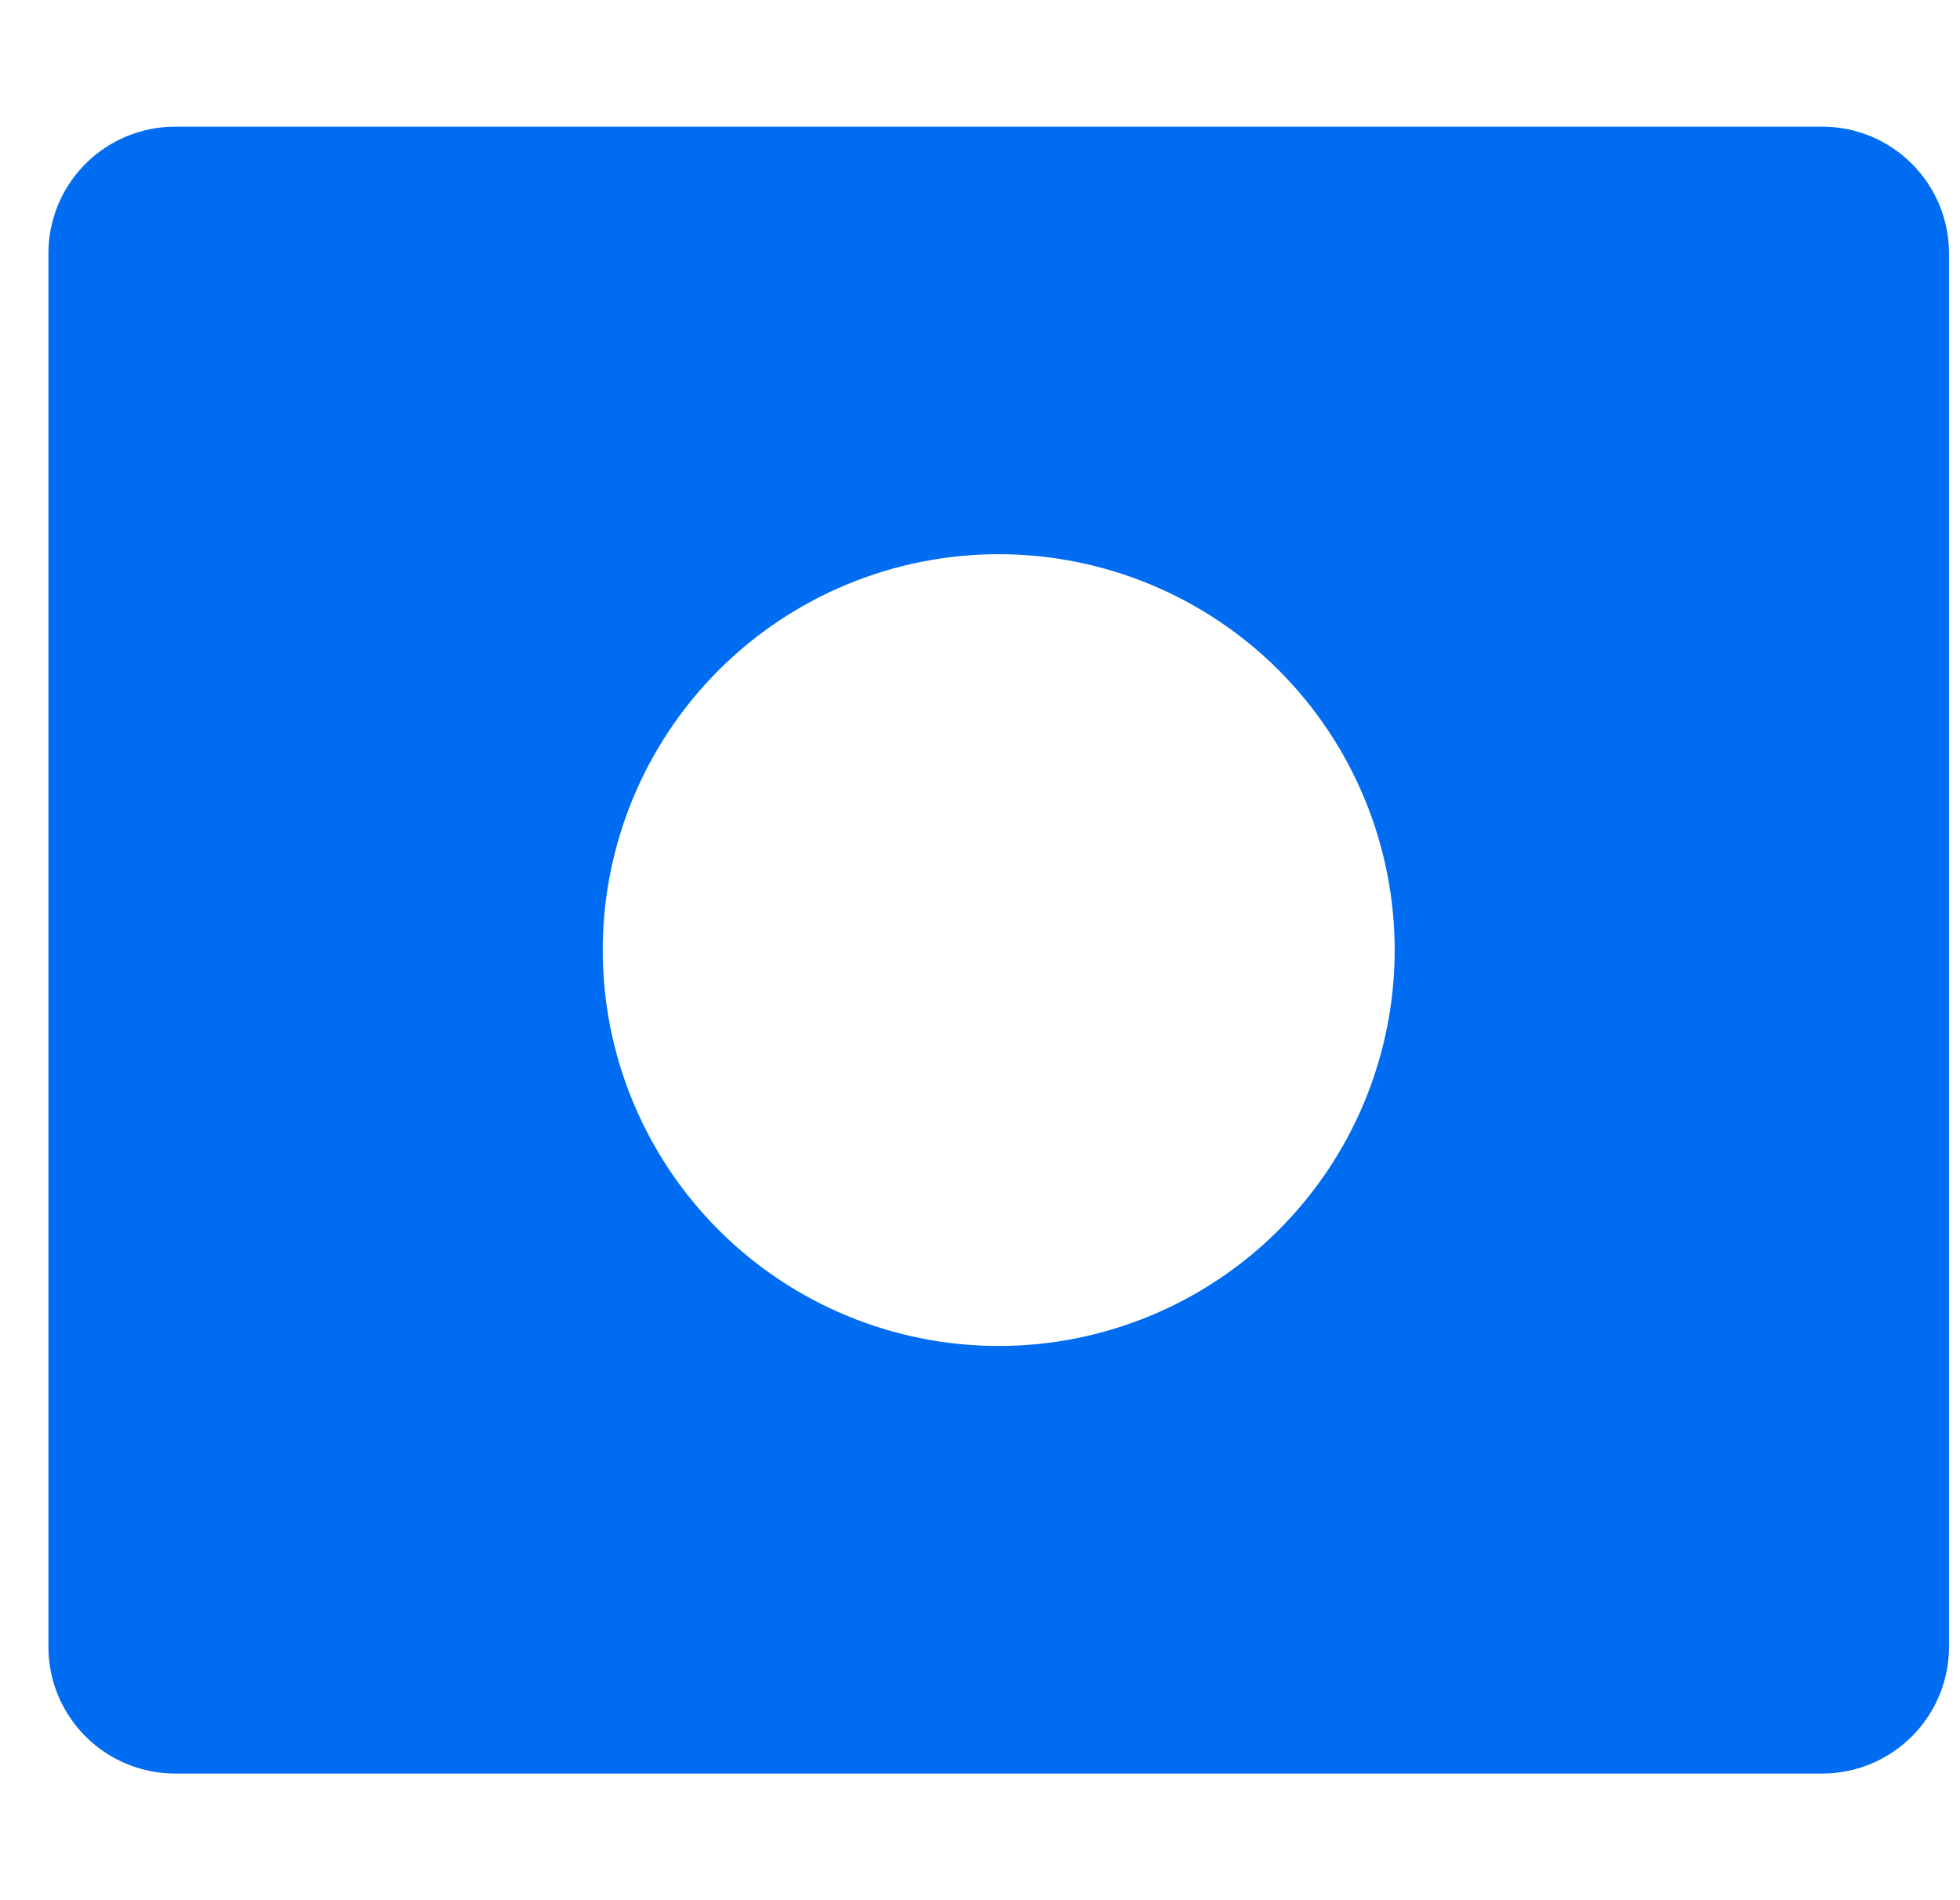 <svg width="33" height="32" viewBox="0 0 33 32" fill="none" xmlns="http://www.w3.org/2000/svg">
    <path d="M1.793 3.112C2.1 2.805 2.515 2.633 2.948 2.633H30.681C31.115 2.633 31.53 2.805 31.836 3.112C32.143 3.418 32.315 3.834 32.315 4.267V27.733C32.315 28.166 32.143 28.582 31.836 28.888C31.53 29.195 31.115 29.367 30.681 29.367H2.948C2.515 29.367 2.1 29.195 1.793 28.888C1.487 28.582 1.315 28.166 1.315 27.733V4.267C1.315 3.834 1.487 3.418 1.793 3.112ZM16.815 23.167C17.756 23.167 18.688 22.981 19.557 22.621C20.427 22.261 21.217 21.733 21.882 21.068C22.548 20.402 23.076 19.612 23.436 18.743C23.796 17.873 23.982 16.941 23.982 16C23.982 15.059 23.796 14.127 23.436 13.258C23.076 12.388 22.548 11.598 21.882 10.932C21.217 10.267 20.427 9.739 19.557 9.379C18.688 9.019 17.756 8.833 16.815 8.833C14.914 8.833 13.091 9.588 11.747 10.932C10.403 12.276 9.648 14.099 9.648 16C9.648 17.901 10.403 19.724 11.747 21.068C13.091 22.412 14.914 23.167 16.815 23.167Z" fill="#006CF2" stroke="#006CF2"/>
</svg>
